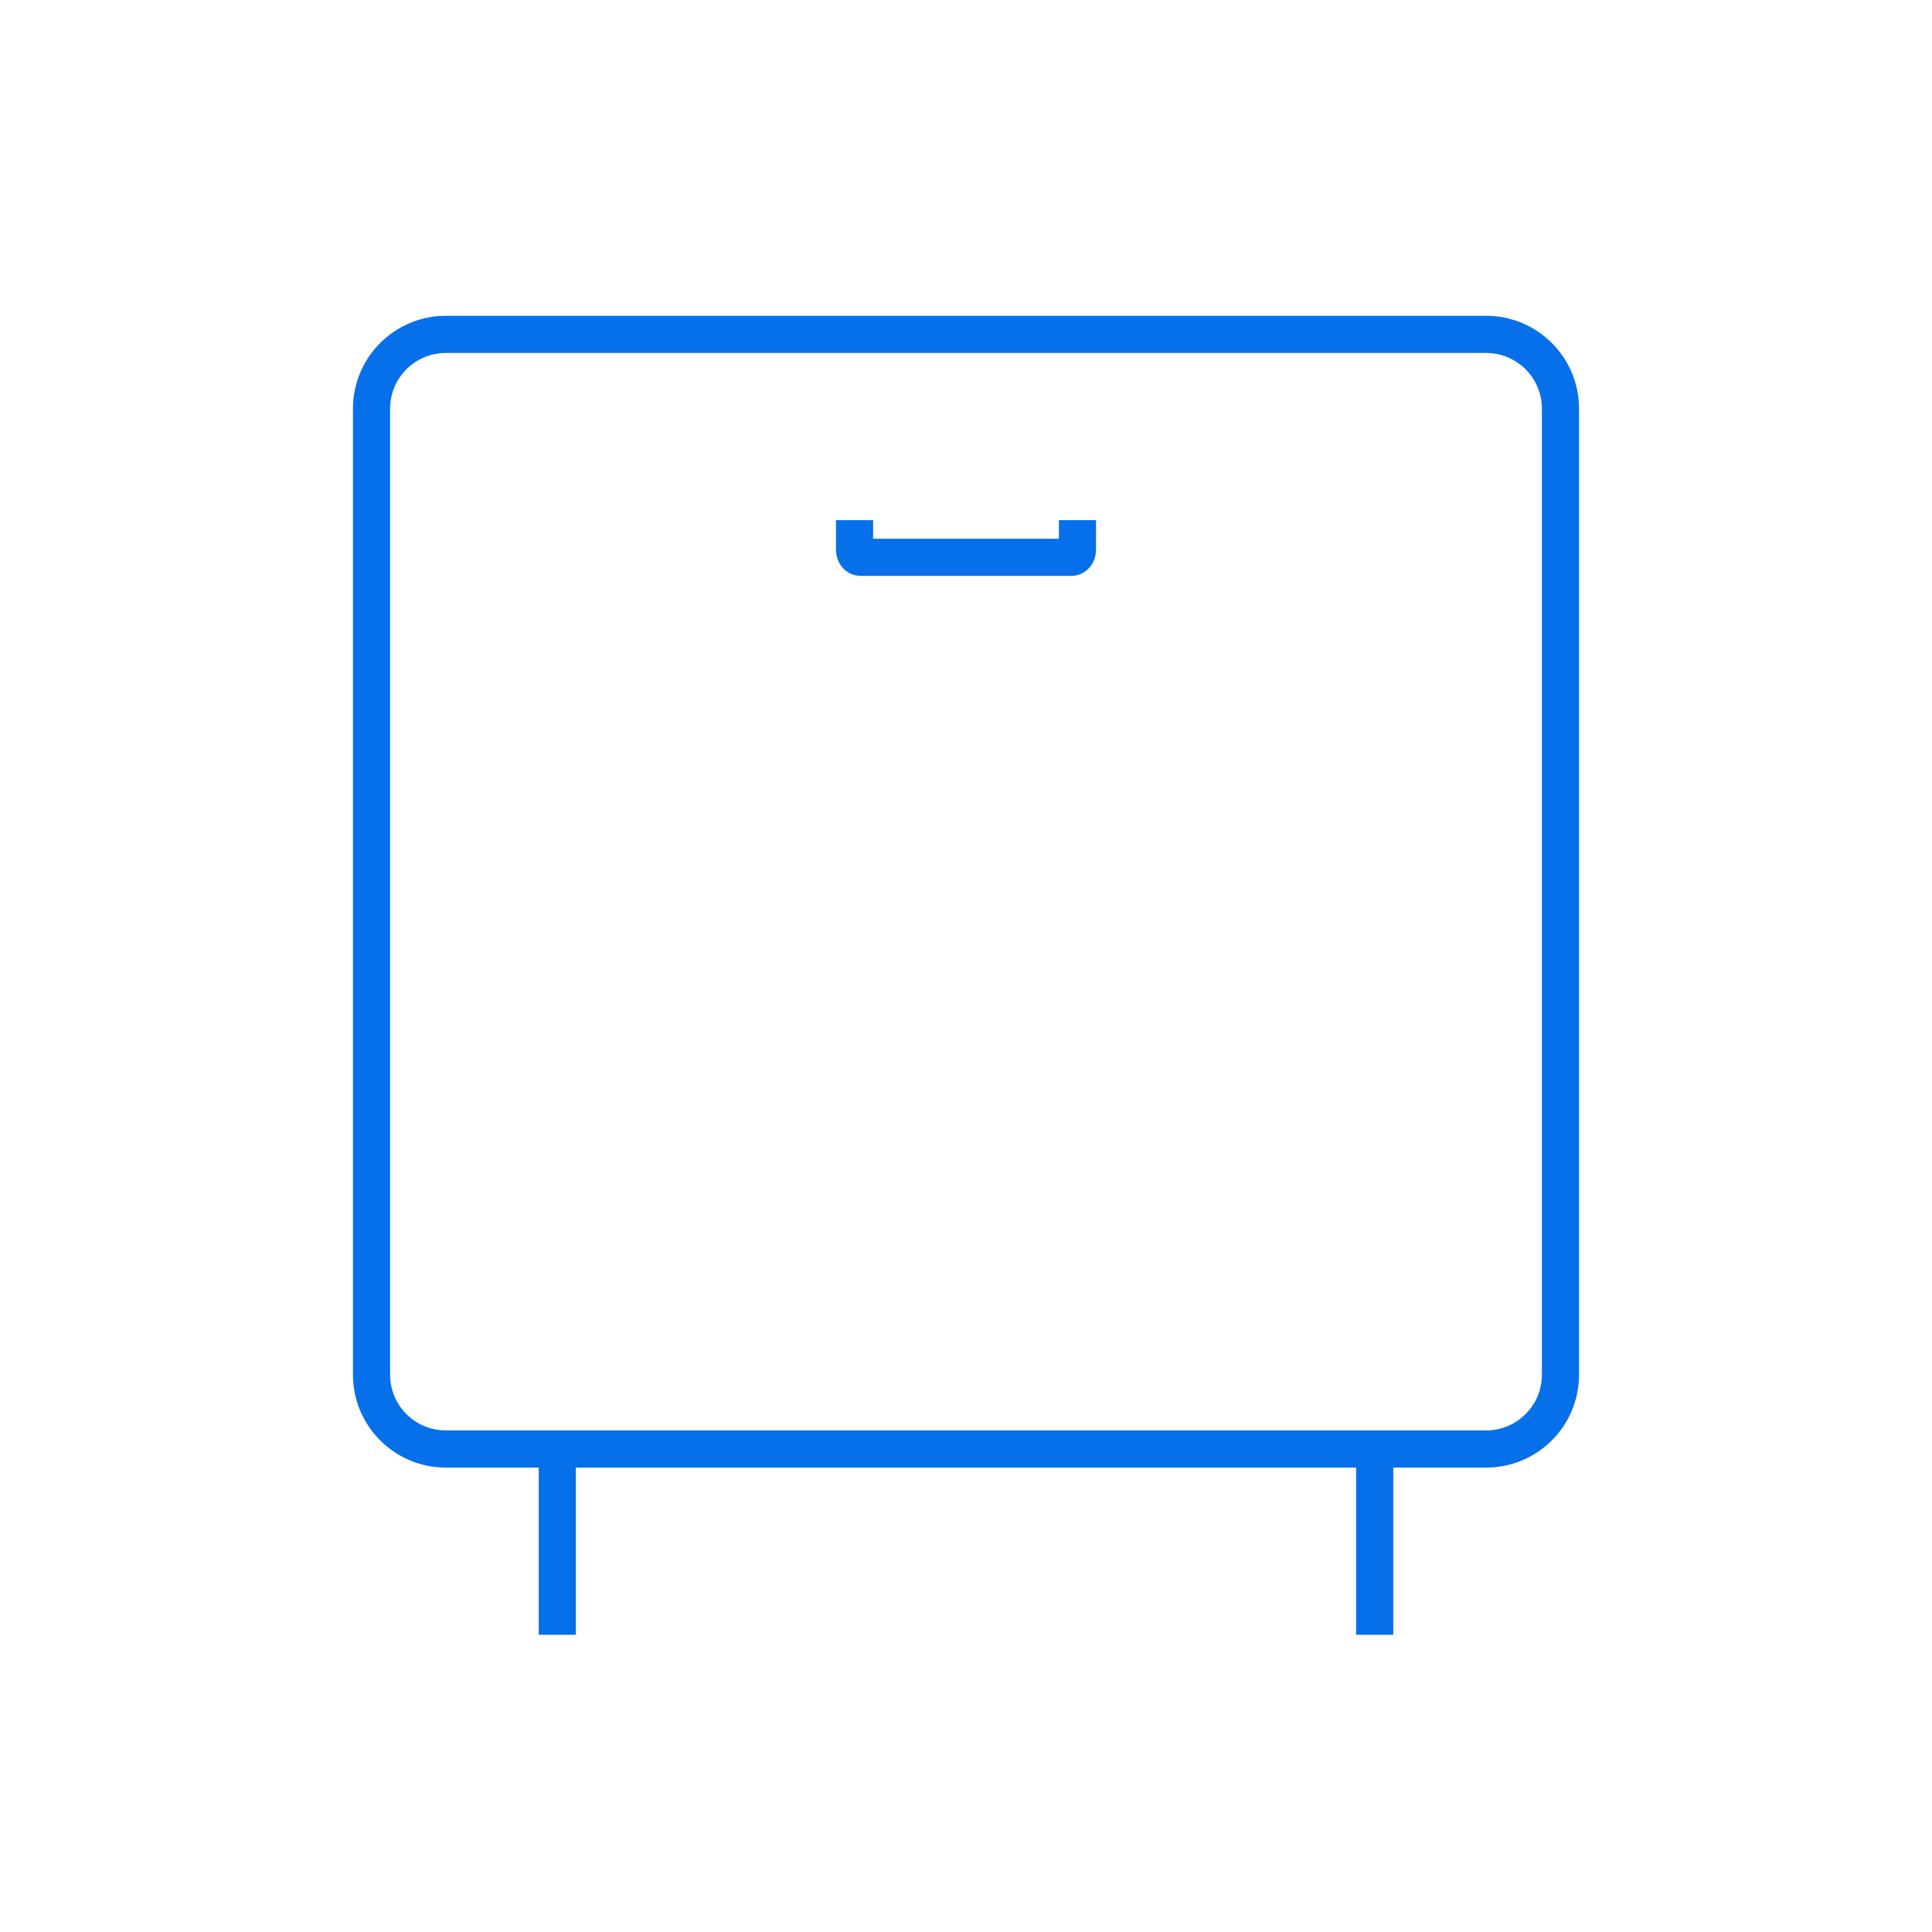 <svg width="52" height="52" viewBox="0 0 52 52" fill="none" xmlns="http://www.w3.org/2000/svg">
<path d="M15 44V39M37 44V39M29 14V14.798C29 14.909 28.929 15 28.841 15H23.159C23.071 15 23 14.909 23 14.798V14M12 39H40C41.105 39 42 38.105 42 37V11C42 9.895 41.105 9 40 9H12C10.895 9 10 9.895 10 11V37C10 38.105 10.895 39 12 39Z" stroke="#0670EB"/>
</svg>
